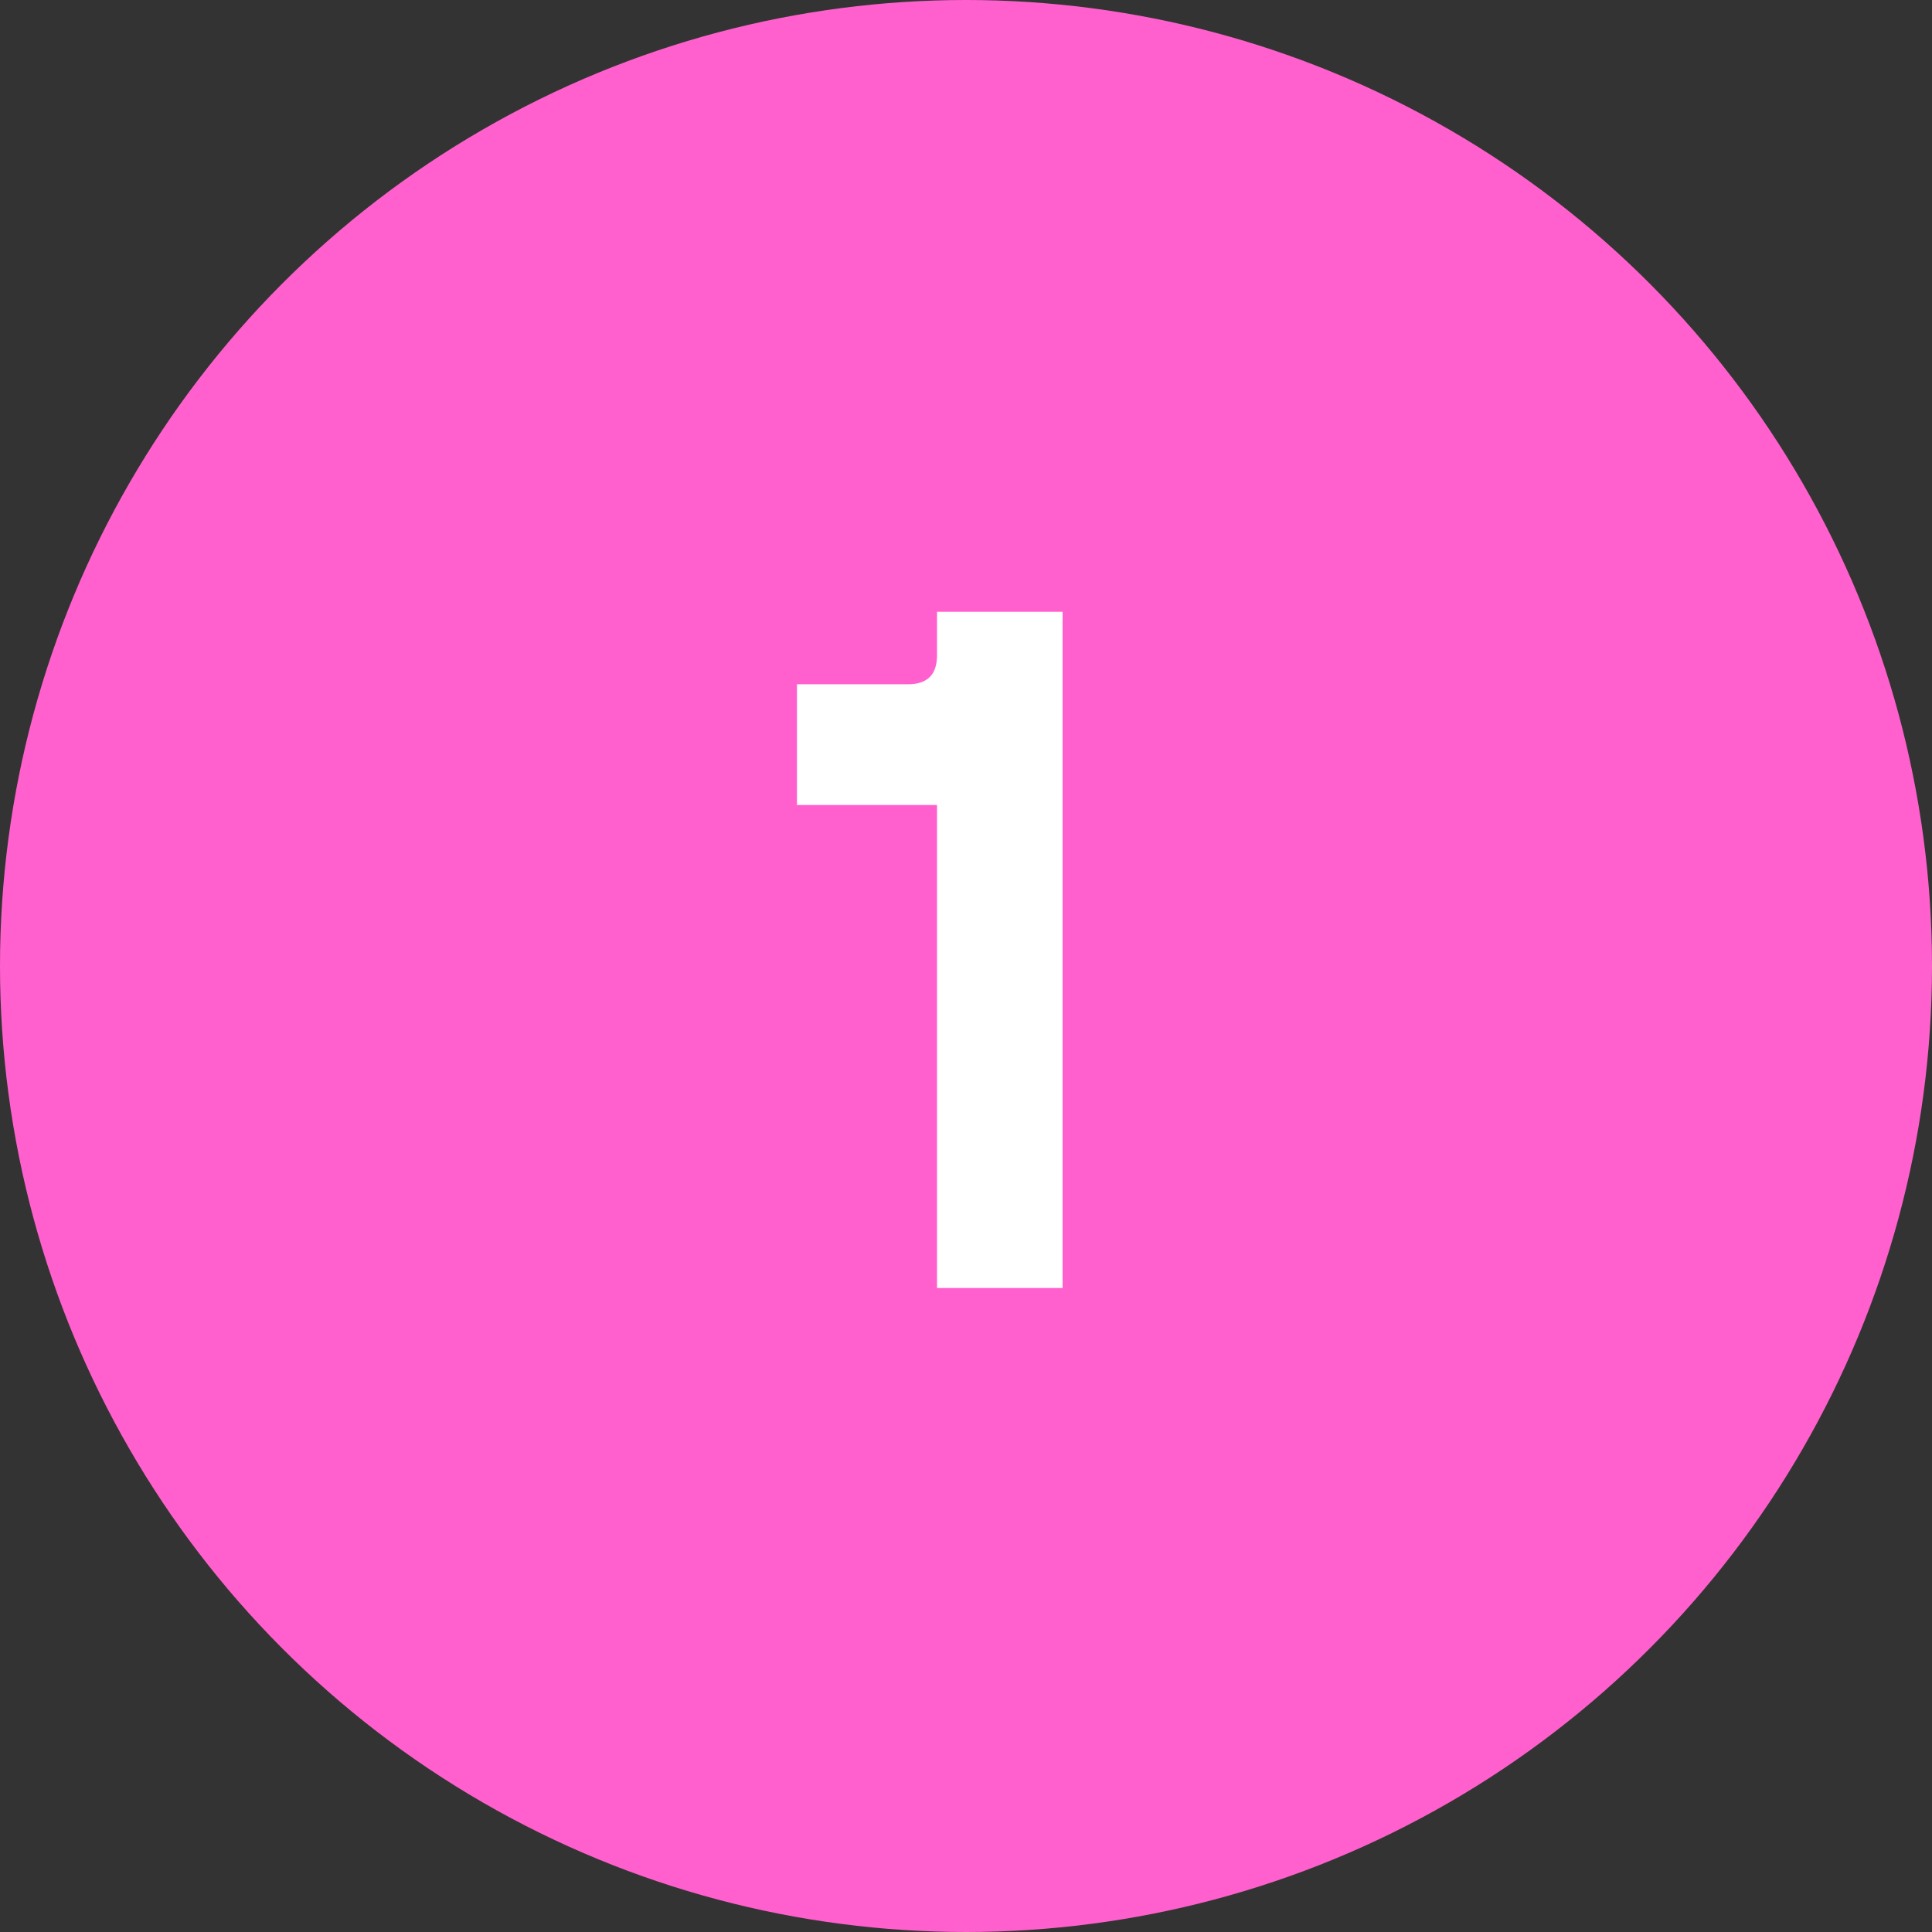 <?xml version="1.0" encoding="UTF-8"?> <svg xmlns="http://www.w3.org/2000/svg" width="30" height="30" viewBox="0 0 30 30" fill="none"><rect x="0" y="0" width="30" height="30" fill="#333333" stroke="none"/><circle cx="15" cy="15" r="15" fill="#FF60CD"></circle><path d="M14.55 20V12.5H12.375V10.625H14.1C14.4 10.625 14.55 10.475 14.55 10.175V9.5H16.5V20H14.55Z" fill="white"></path></svg> 